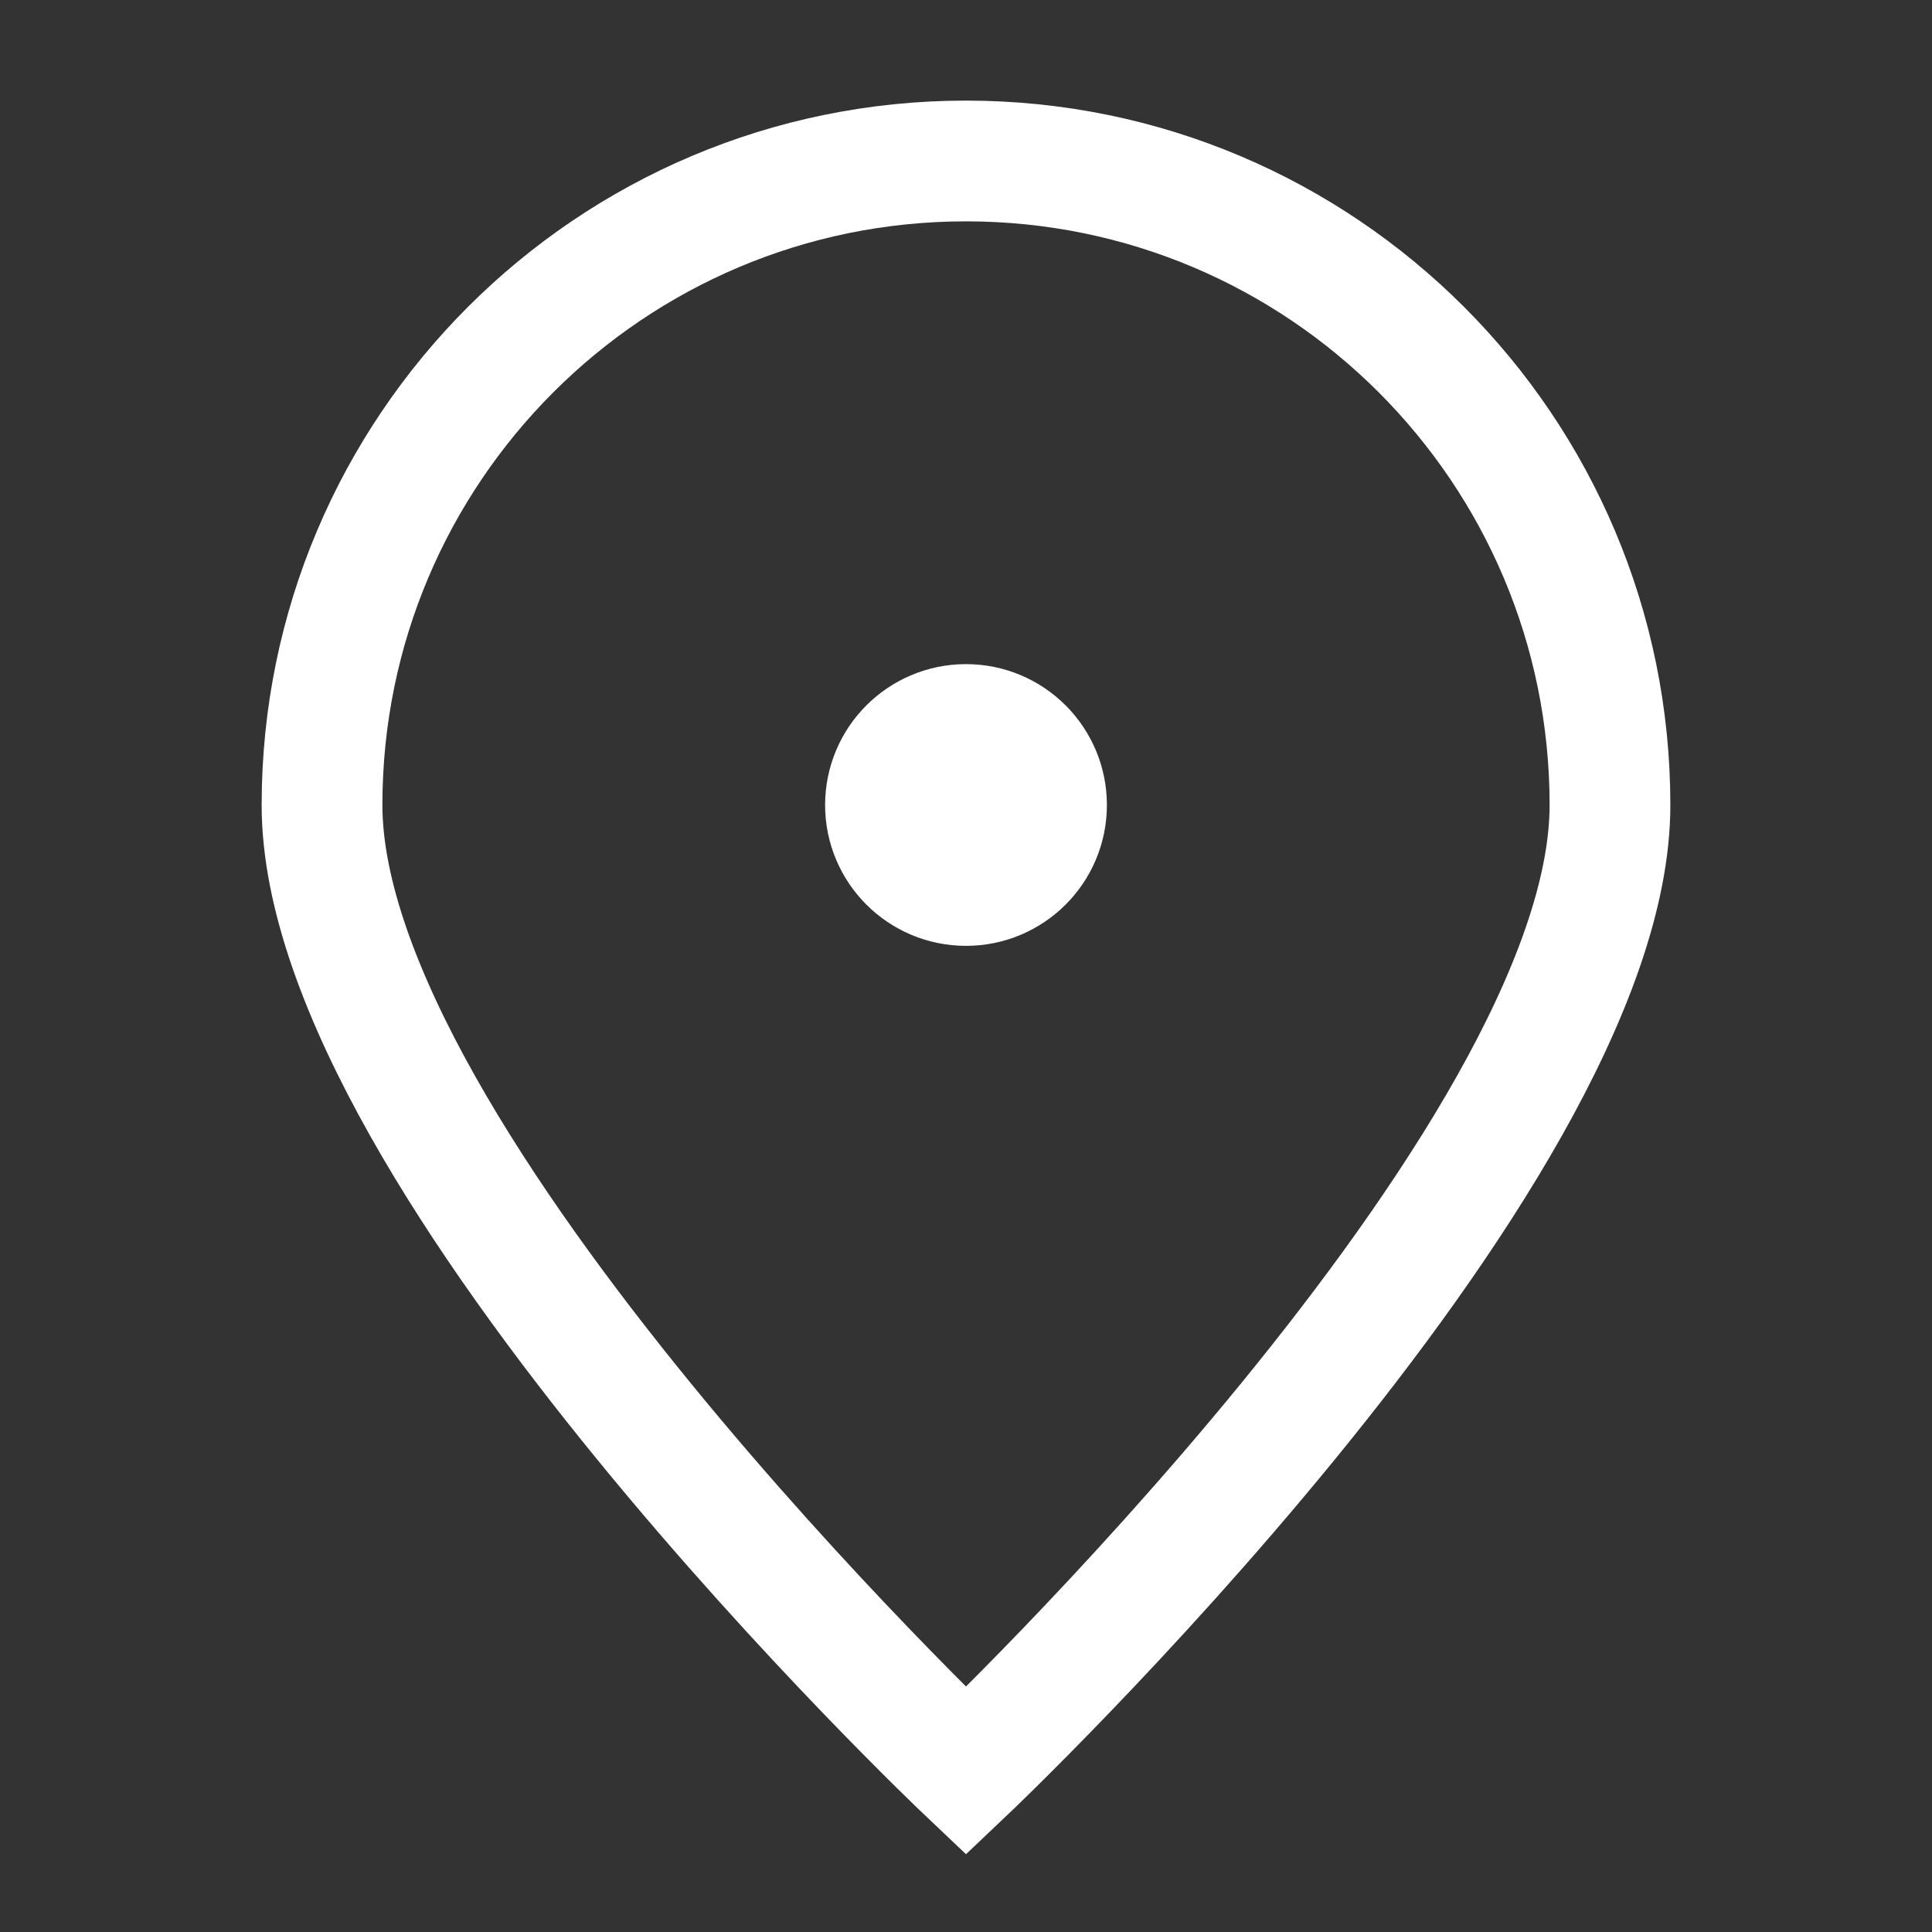 <svg width="28" height="28" viewBox="0 0 28 28" fill="none" xmlns="http://www.w3.org/2000/svg">
<rect x="0" y="0" width="28" height="28" fill="#333333" stroke="none"/>
<path d="M23.333 11.667C23.333 16.821 14 25.667 14 25.667C14 25.667 4.667 16.821 4.667 11.667C4.667 6.512 8.845 2.333 14 2.333C19.155 2.333 23.333 6.512 23.333 11.667Z" stroke="white" stroke-width="1.75"/>
<path d="M14 12.833C14.644 12.833 15.167 12.311 15.167 11.667C15.167 11.022 14.644 10.5 14 10.5C13.356 10.5 12.833 11.022 12.833 11.667C12.833 12.311 13.356 12.833 14 12.833Z" fill="white" stroke="white" stroke-width="1.75" stroke-linecap="round" stroke-linejoin="round"/>
</svg>
